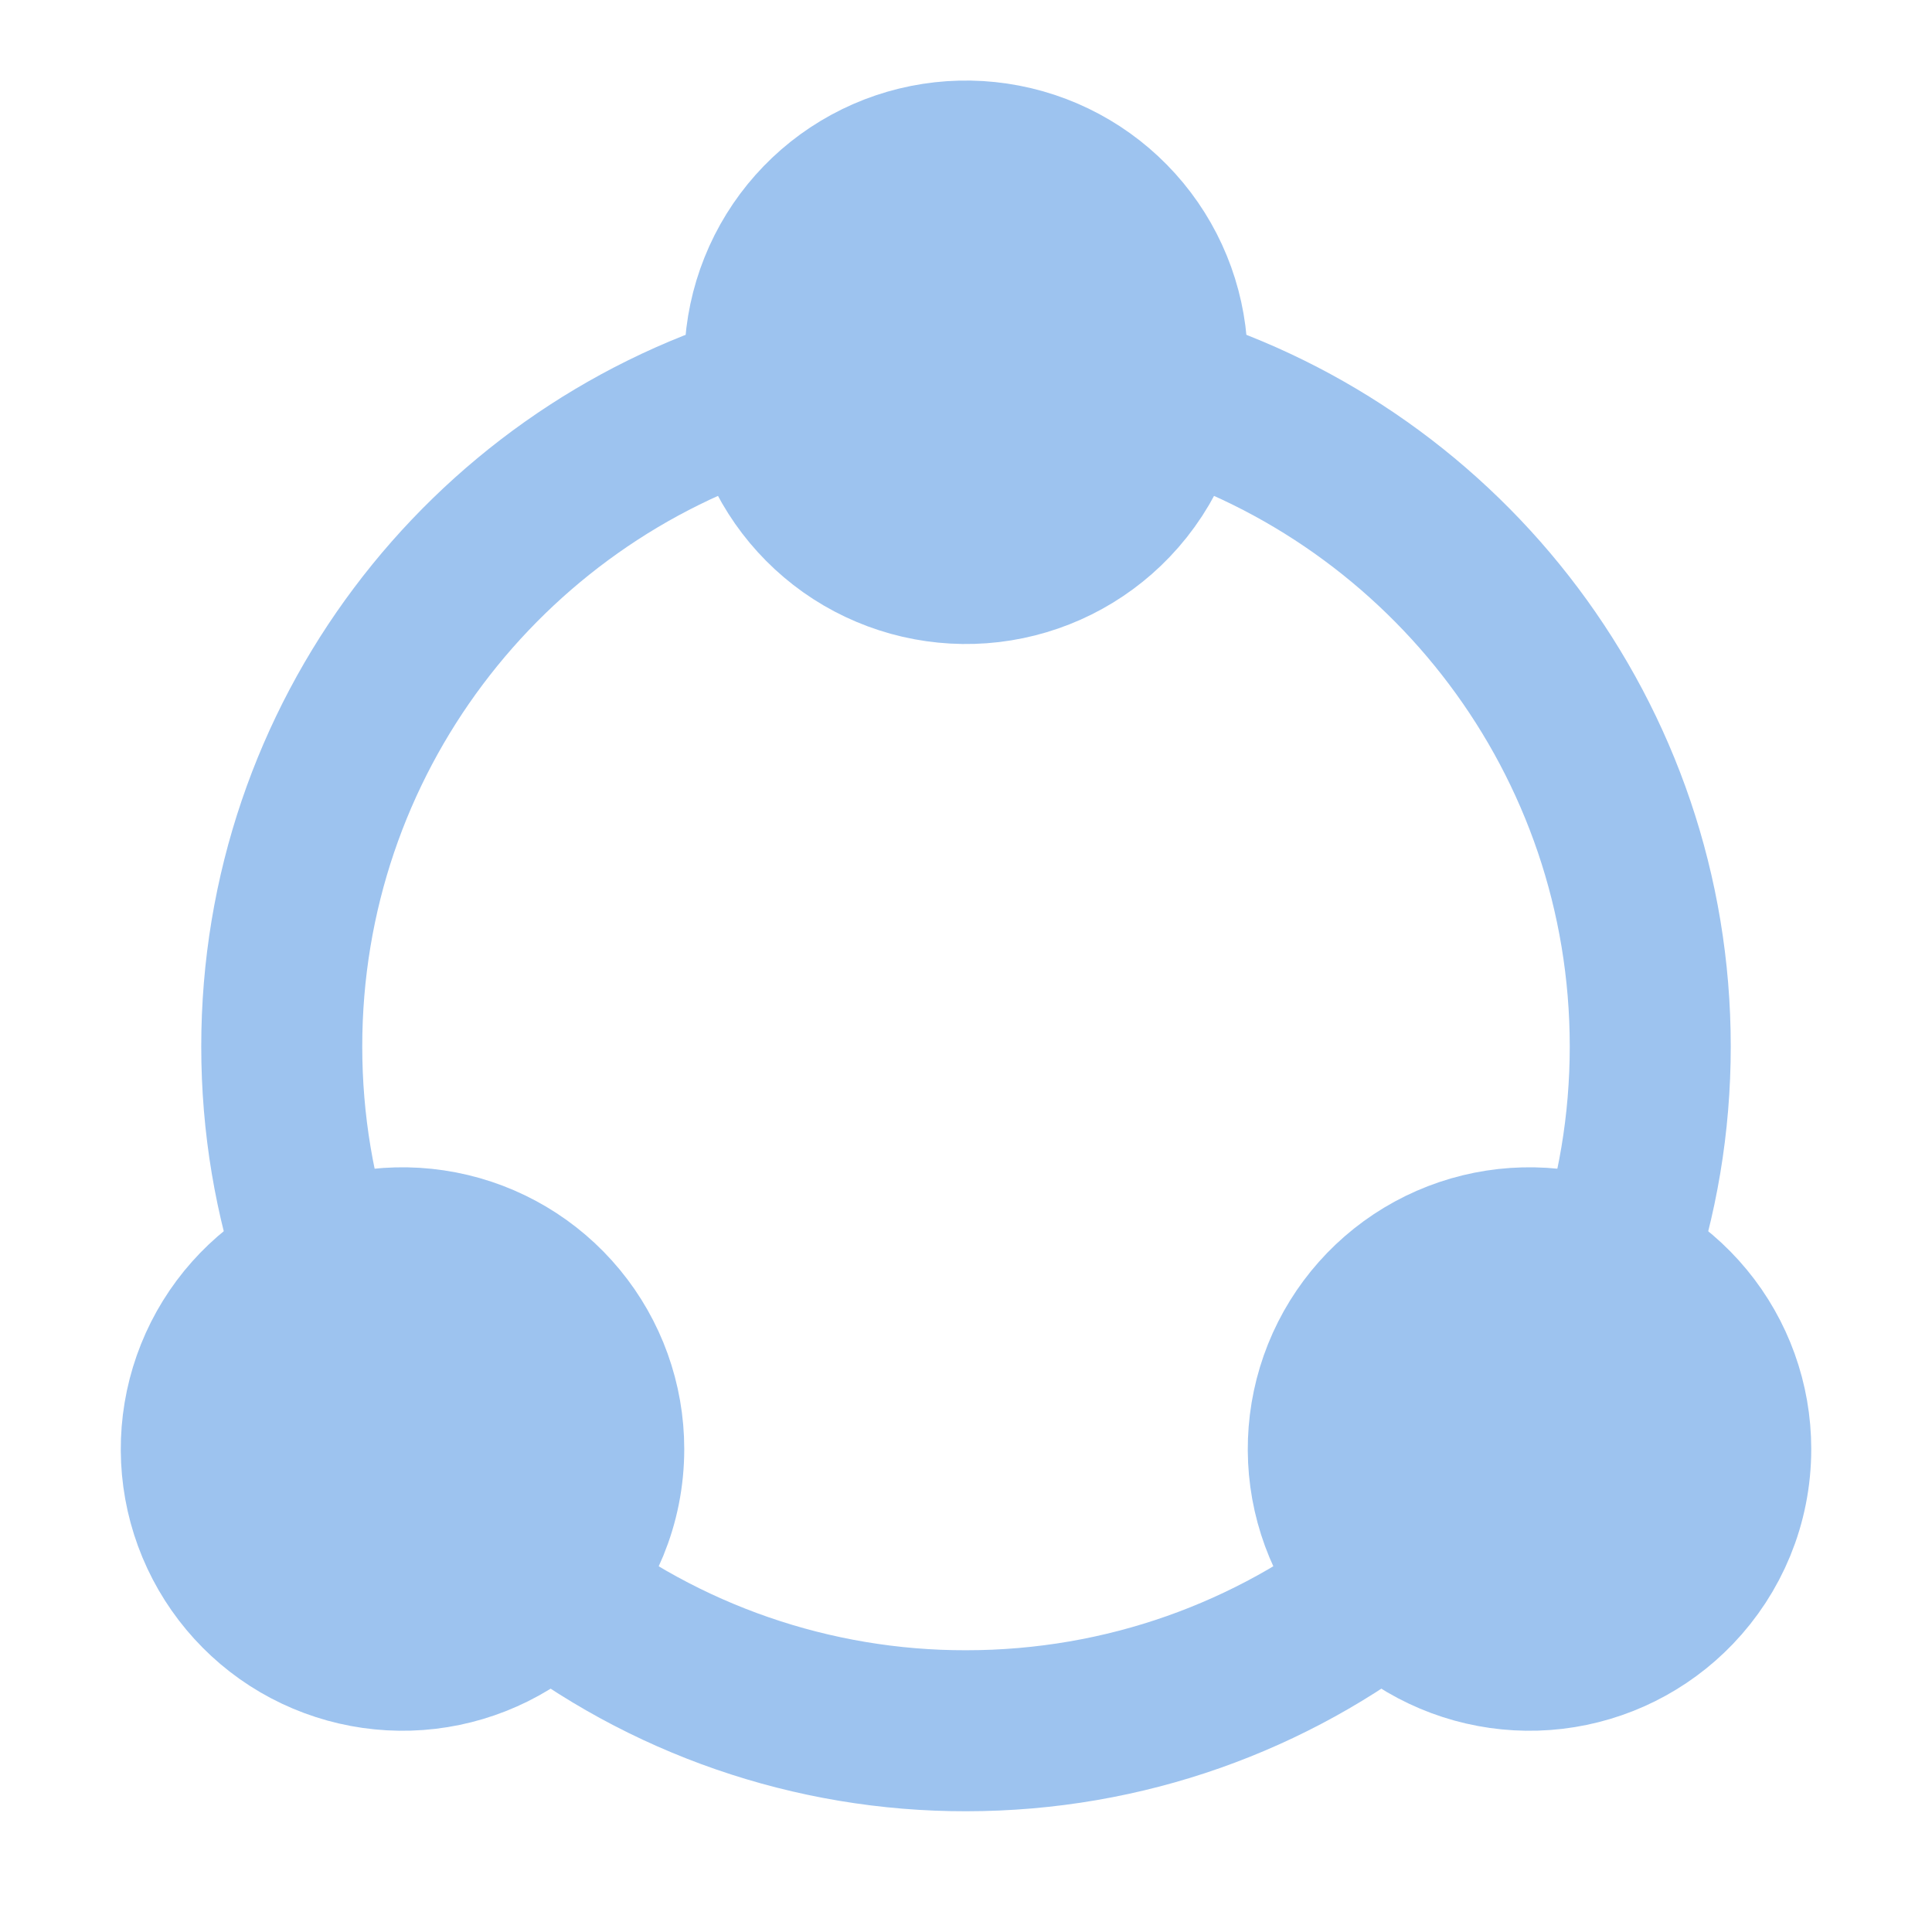 <svg width="24" height="24" viewBox="0 0 24 24" fill="none" xmlns="http://www.w3.org/2000/svg">
<path d="M6.75 19.685C8.246 20.863 10.096 21.503 12 21.5C13.982 21.5 15.805 20.822 17.25 19.685M9.5 4.874C6.026 5.941 3.5 9.176 3.5 13C3.5 13.963 3.66 14.887 3.955 15.75M14.5 4.874C17.974 5.941 20.5 9.176 20.5 13C20.5 13.963 20.34 14.887 20.045 15.75" stroke="#9DC3EF" stroke-width="2"/>
<path d="M21.5 18C21.5 18.671 21.236 19.28 20.806 19.729C20.404 20.149 19.869 20.415 19.293 20.483C18.716 20.551 18.134 20.416 17.645 20.102C17.157 19.787 16.794 19.312 16.618 18.759C16.442 18.206 16.464 17.608 16.68 17.069C16.896 16.53 17.293 16.083 17.803 15.805C18.313 15.527 18.904 15.436 19.474 15.546C20.044 15.656 20.558 15.961 20.928 16.409C21.298 16.857 21.5 17.419 21.5 18ZM7.5 18C7.5 18.671 7.236 19.28 6.806 19.729C6.404 20.149 5.869 20.415 5.293 20.483C4.716 20.551 4.134 20.416 3.645 20.102C3.157 19.787 2.794 19.312 2.618 18.759C2.442 18.206 2.464 17.608 2.68 17.069C2.896 16.53 3.293 16.083 3.803 15.805C4.313 15.527 4.904 15.436 5.474 15.546C6.044 15.656 6.558 15.961 6.928 16.409C7.298 16.857 7.5 17.419 7.5 18ZM14.5 4.5C14.5 5.171 14.236 5.78 13.806 6.229C13.404 6.649 12.869 6.915 12.293 6.983C11.716 7.051 11.133 6.916 10.645 6.602C10.157 6.287 9.794 5.812 9.618 5.259C9.442 4.705 9.464 4.108 9.68 3.569C9.896 3.03 10.293 2.583 10.803 2.305C11.313 2.027 11.904 1.936 12.474 2.046C13.044 2.156 13.558 2.461 13.928 2.909C14.298 3.357 14.5 3.919 14.5 4.5Z" fill="#9DC3EF" stroke="#9DC3EF" stroke-width="2" stroke-linecap="round" stroke-linejoin="round"/>
</svg>
